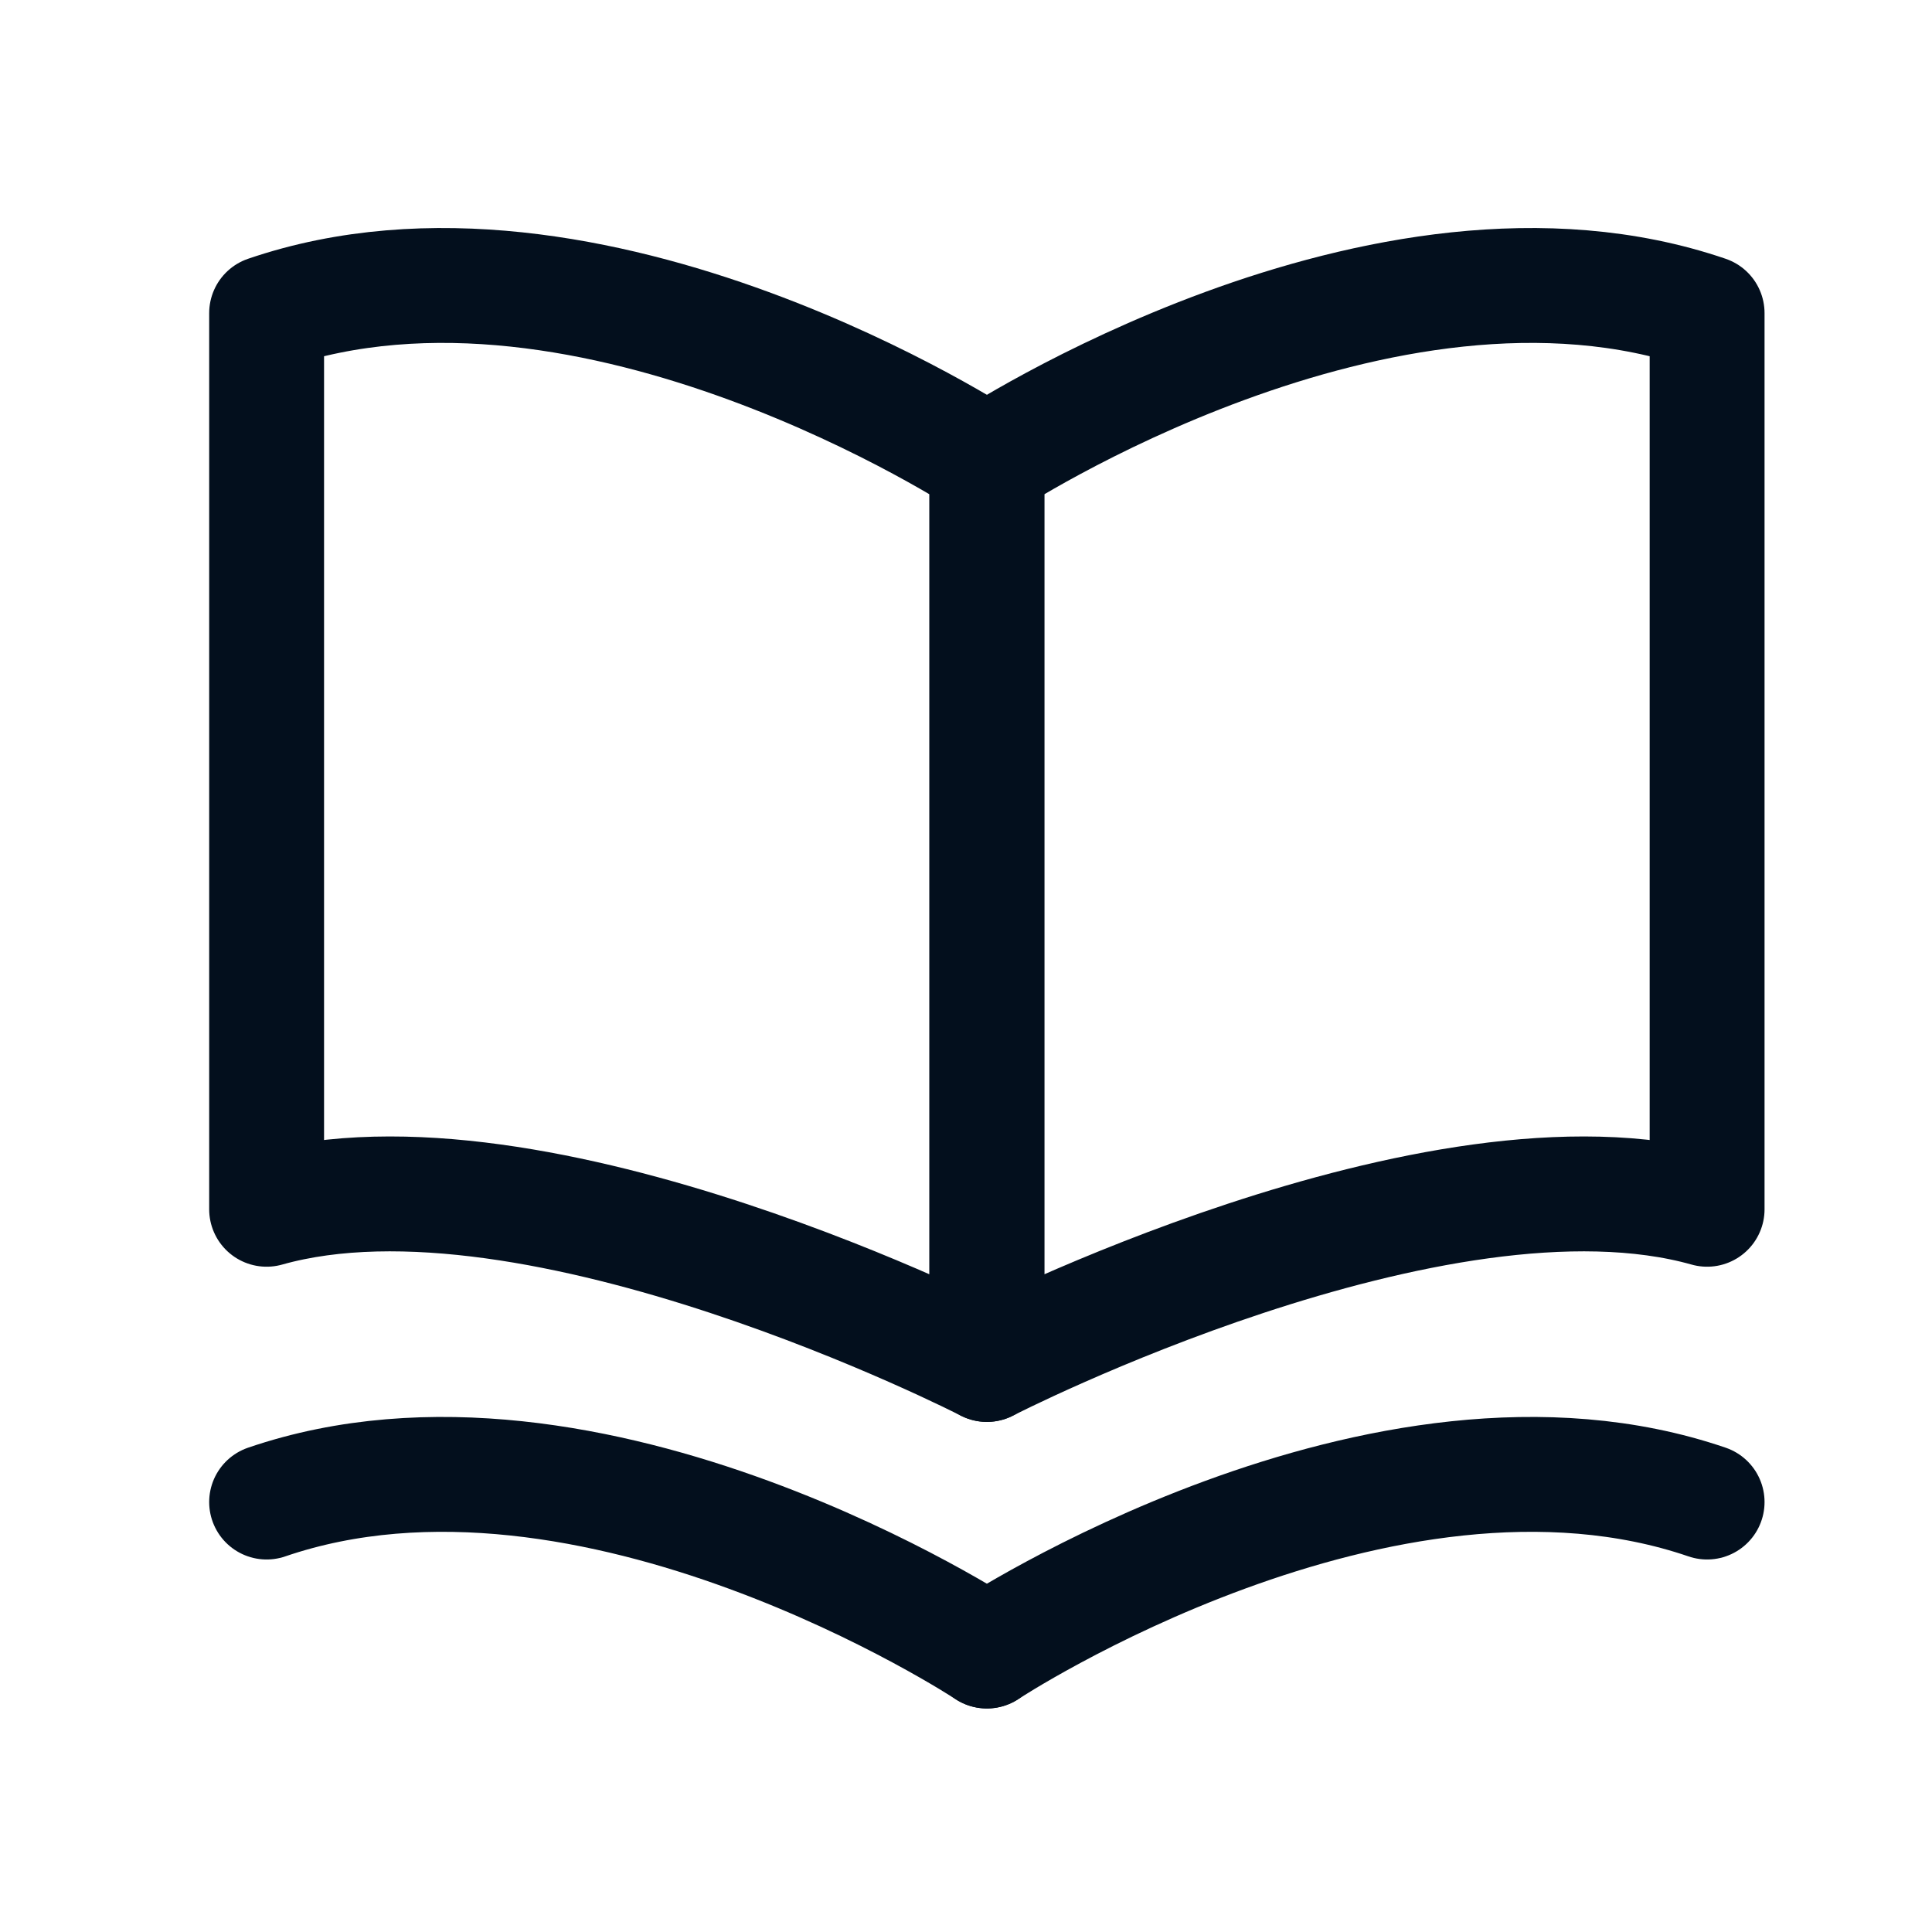 <svg width="37" height="37" viewBox="0 0 37 37" fill="none" xmlns="http://www.w3.org/2000/svg">
<path d="M18.9 8.85V26.131C18.9 26.131 10.279 21.701 5.106 23.159V5.997C11.336 3.866 18.9 8.85 18.9 8.85Z" stroke="#030F1D" stroke-width="2.2" stroke-linecap="round" stroke-linejoin="round"/>
<path d="M18.9 31.619C18.9 31.619 11.336 26.635 5.106 28.766" stroke="#030F1D" stroke-width="2.2" stroke-linecap="round" stroke-linejoin="round"/>
<path d="M18.9 8.85V26.131C18.9 26.131 27.521 21.701 32.693 23.159V5.997C26.464 3.866 18.9 8.85 18.9 8.85Z" stroke="#030F1D" stroke-width="2.2" stroke-linecap="round" stroke-linejoin="round"/>
<path d="M18.9 31.619C18.9 31.619 26.464 26.635 32.693 28.766" stroke="#030F1D" stroke-width="2.2" stroke-linecap="round" stroke-linejoin="round"/>
</svg>
